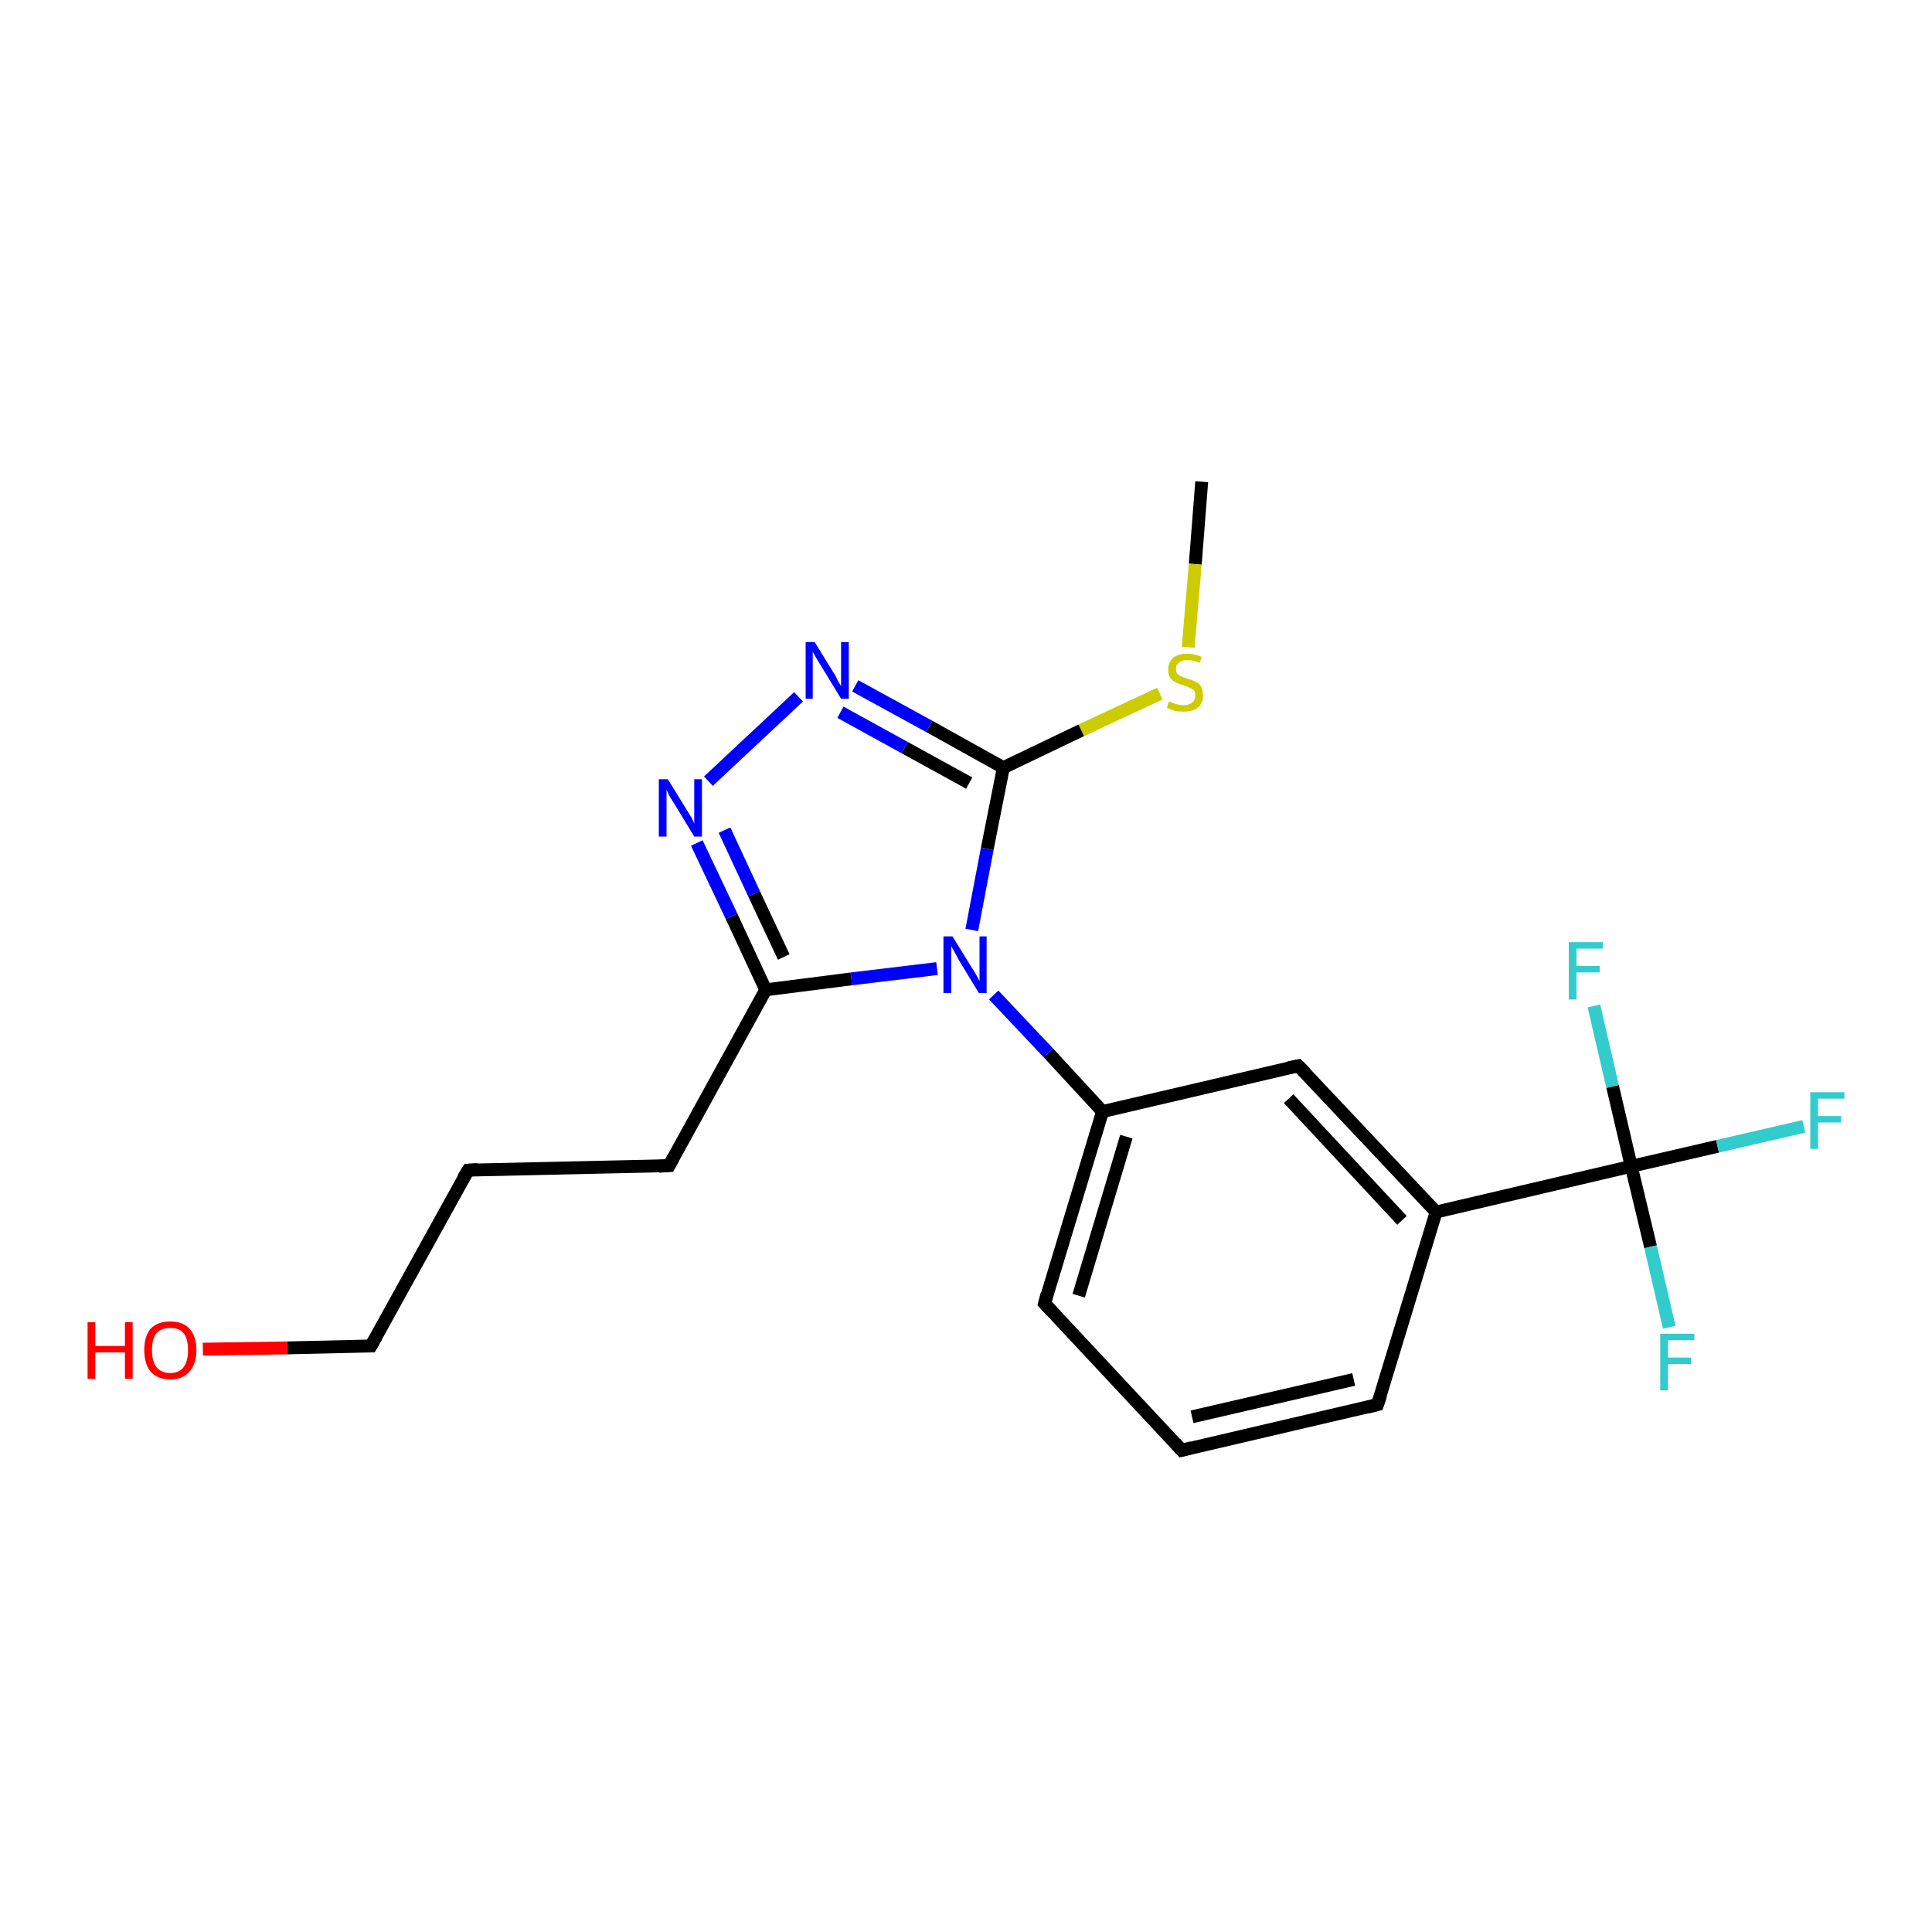 <?xml version='1.0' encoding='iso-8859-1'?>
<svg version='1.1' baseProfile='full'
              xmlns='http://www.w3.org/2000/svg'
                      xmlns:rdkit='http://www.rdkit.org/xml'
                      xmlns:xlink='http://www.w3.org/1999/xlink'
                  xml:space='preserve'
width='300px' height='300px' viewBox='0 0 300 300'>
<!-- END OF HEADER -->
<rect style='opacity:1.0;fill:#FFFFFF;stroke:none' width='300.0' height='300.0' x='0.0' y='0.0'> </rect>
<path class='bond-0 atom-0 atom-1' d='M 186.6,74.8 L 185.6,87.6' style='fill:none;fill-rule:evenodd;stroke:#000000;stroke-width:2.0px;stroke-linecap:butt;stroke-linejoin:miter;stroke-opacity:1' />
<path class='bond-0 atom-0 atom-1' d='M 185.6,87.6 L 184.5,100.5' style='fill:none;fill-rule:evenodd;stroke:#CCCC00;stroke-width:2.0px;stroke-linecap:butt;stroke-linejoin:miter;stroke-opacity:1' />
<path class='bond-1 atom-1 atom-2' d='M 180.1,107.7 L 167.9,113.4' style='fill:none;fill-rule:evenodd;stroke:#CCCC00;stroke-width:2.0px;stroke-linecap:butt;stroke-linejoin:miter;stroke-opacity:1' />
<path class='bond-1 atom-1 atom-2' d='M 167.9,113.4 L 155.8,119.2' style='fill:none;fill-rule:evenodd;stroke:#000000;stroke-width:2.0px;stroke-linecap:butt;stroke-linejoin:miter;stroke-opacity:1' />
<path class='bond-2 atom-2 atom-3' d='M 155.8,119.2 L 144.3,112.8' style='fill:none;fill-rule:evenodd;stroke:#000000;stroke-width:2.0px;stroke-linecap:butt;stroke-linejoin:miter;stroke-opacity:1' />
<path class='bond-2 atom-2 atom-3' d='M 144.3,112.8 L 132.8,106.5' style='fill:none;fill-rule:evenodd;stroke:#0000FF;stroke-width:2.0px;stroke-linecap:butt;stroke-linejoin:miter;stroke-opacity:1' />
<path class='bond-2 atom-2 atom-3' d='M 150.5,121.6 L 140.5,116.1' style='fill:none;fill-rule:evenodd;stroke:#000000;stroke-width:2.0px;stroke-linecap:butt;stroke-linejoin:miter;stroke-opacity:1' />
<path class='bond-2 atom-2 atom-3' d='M 140.5,116.1 L 130.5,110.6' style='fill:none;fill-rule:evenodd;stroke:#0000FF;stroke-width:2.0px;stroke-linecap:butt;stroke-linejoin:miter;stroke-opacity:1' />
<path class='bond-3 atom-3 atom-4' d='M 124.0,108.2 L 110.0,121.3' style='fill:none;fill-rule:evenodd;stroke:#0000FF;stroke-width:2.0px;stroke-linecap:butt;stroke-linejoin:miter;stroke-opacity:1' />
<path class='bond-4 atom-4 atom-5' d='M 108.2,130.9 L 113.6,142.3' style='fill:none;fill-rule:evenodd;stroke:#0000FF;stroke-width:2.0px;stroke-linecap:butt;stroke-linejoin:miter;stroke-opacity:1' />
<path class='bond-4 atom-4 atom-5' d='M 113.6,142.3 L 118.9,153.7' style='fill:none;fill-rule:evenodd;stroke:#000000;stroke-width:2.0px;stroke-linecap:butt;stroke-linejoin:miter;stroke-opacity:1' />
<path class='bond-4 atom-4 atom-5' d='M 112.5,128.9 L 117.1,138.8' style='fill:none;fill-rule:evenodd;stroke:#0000FF;stroke-width:2.0px;stroke-linecap:butt;stroke-linejoin:miter;stroke-opacity:1' />
<path class='bond-4 atom-4 atom-5' d='M 117.1,138.8 L 121.7,148.6' style='fill:none;fill-rule:evenodd;stroke:#000000;stroke-width:2.0px;stroke-linecap:butt;stroke-linejoin:miter;stroke-opacity:1' />
<path class='bond-5 atom-5 atom-6' d='M 118.9,153.7 L 103.9,181.0' style='fill:none;fill-rule:evenodd;stroke:#000000;stroke-width:2.0px;stroke-linecap:butt;stroke-linejoin:miter;stroke-opacity:1' />
<path class='bond-6 atom-6 atom-7' d='M 103.9,181.0 L 72.7,181.7' style='fill:none;fill-rule:evenodd;stroke:#000000;stroke-width:2.0px;stroke-linecap:butt;stroke-linejoin:miter;stroke-opacity:1' />
<path class='bond-7 atom-7 atom-8' d='M 72.7,181.7 L 57.6,209.0' style='fill:none;fill-rule:evenodd;stroke:#000000;stroke-width:2.0px;stroke-linecap:butt;stroke-linejoin:miter;stroke-opacity:1' />
<path class='bond-8 atom-8 atom-9' d='M 57.6,209.0 L 44.6,209.3' style='fill:none;fill-rule:evenodd;stroke:#000000;stroke-width:2.0px;stroke-linecap:butt;stroke-linejoin:miter;stroke-opacity:1' />
<path class='bond-8 atom-8 atom-9' d='M 44.6,209.3 L 31.5,209.5' style='fill:none;fill-rule:evenodd;stroke:#FF0000;stroke-width:2.0px;stroke-linecap:butt;stroke-linejoin:miter;stroke-opacity:1' />
<path class='bond-9 atom-5 atom-10' d='M 118.9,153.7 L 132.2,152.0' style='fill:none;fill-rule:evenodd;stroke:#000000;stroke-width:2.0px;stroke-linecap:butt;stroke-linejoin:miter;stroke-opacity:1' />
<path class='bond-9 atom-5 atom-10' d='M 132.2,152.0 L 145.5,150.4' style='fill:none;fill-rule:evenodd;stroke:#0000FF;stroke-width:2.0px;stroke-linecap:butt;stroke-linejoin:miter;stroke-opacity:1' />
<path class='bond-10 atom-10 atom-11' d='M 154.3,154.5 L 162.8,163.5' style='fill:none;fill-rule:evenodd;stroke:#0000FF;stroke-width:2.0px;stroke-linecap:butt;stroke-linejoin:miter;stroke-opacity:1' />
<path class='bond-10 atom-10 atom-11' d='M 162.8,163.5 L 171.2,172.6' style='fill:none;fill-rule:evenodd;stroke:#000000;stroke-width:2.0px;stroke-linecap:butt;stroke-linejoin:miter;stroke-opacity:1' />
<path class='bond-11 atom-11 atom-12' d='M 171.2,172.6 L 162.2,202.4' style='fill:none;fill-rule:evenodd;stroke:#000000;stroke-width:2.0px;stroke-linecap:butt;stroke-linejoin:miter;stroke-opacity:1' />
<path class='bond-11 atom-11 atom-12' d='M 174.9,176.5 L 167.5,201.2' style='fill:none;fill-rule:evenodd;stroke:#000000;stroke-width:2.0px;stroke-linecap:butt;stroke-linejoin:miter;stroke-opacity:1' />
<path class='bond-12 atom-12 atom-13' d='M 162.2,202.4 L 183.5,225.2' style='fill:none;fill-rule:evenodd;stroke:#000000;stroke-width:2.0px;stroke-linecap:butt;stroke-linejoin:miter;stroke-opacity:1' />
<path class='bond-13 atom-13 atom-14' d='M 183.5,225.2 L 213.9,218.1' style='fill:none;fill-rule:evenodd;stroke:#000000;stroke-width:2.0px;stroke-linecap:butt;stroke-linejoin:miter;stroke-opacity:1' />
<path class='bond-13 atom-13 atom-14' d='M 185.1,220.0 L 210.2,214.2' style='fill:none;fill-rule:evenodd;stroke:#000000;stroke-width:2.0px;stroke-linecap:butt;stroke-linejoin:miter;stroke-opacity:1' />
<path class='bond-14 atom-14 atom-15' d='M 213.9,218.1 L 223.0,188.2' style='fill:none;fill-rule:evenodd;stroke:#000000;stroke-width:2.0px;stroke-linecap:butt;stroke-linejoin:miter;stroke-opacity:1' />
<path class='bond-15 atom-15 atom-16' d='M 223.0,188.2 L 201.6,165.5' style='fill:none;fill-rule:evenodd;stroke:#000000;stroke-width:2.0px;stroke-linecap:butt;stroke-linejoin:miter;stroke-opacity:1' />
<path class='bond-15 atom-15 atom-16' d='M 217.7,189.5 L 200.1,170.6' style='fill:none;fill-rule:evenodd;stroke:#000000;stroke-width:2.0px;stroke-linecap:butt;stroke-linejoin:miter;stroke-opacity:1' />
<path class='bond-16 atom-15 atom-17' d='M 223.0,188.2 L 253.3,181.1' style='fill:none;fill-rule:evenodd;stroke:#000000;stroke-width:2.0px;stroke-linecap:butt;stroke-linejoin:miter;stroke-opacity:1' />
<path class='bond-17 atom-17 atom-18' d='M 253.3,181.1 L 266.7,178.0' style='fill:none;fill-rule:evenodd;stroke:#000000;stroke-width:2.0px;stroke-linecap:butt;stroke-linejoin:miter;stroke-opacity:1' />
<path class='bond-17 atom-17 atom-18' d='M 266.7,178.0 L 280.1,174.9' style='fill:none;fill-rule:evenodd;stroke:#33CCCC;stroke-width:2.0px;stroke-linecap:butt;stroke-linejoin:miter;stroke-opacity:1' />
<path class='bond-18 atom-17 atom-19' d='M 253.3,181.1 L 256.3,193.6' style='fill:none;fill-rule:evenodd;stroke:#000000;stroke-width:2.0px;stroke-linecap:butt;stroke-linejoin:miter;stroke-opacity:1' />
<path class='bond-18 atom-17 atom-19' d='M 256.3,193.6 L 259.2,206.1' style='fill:none;fill-rule:evenodd;stroke:#33CCCC;stroke-width:2.0px;stroke-linecap:butt;stroke-linejoin:miter;stroke-opacity:1' />
<path class='bond-19 atom-17 atom-20' d='M 253.3,181.1 L 250.4,168.7' style='fill:none;fill-rule:evenodd;stroke:#000000;stroke-width:2.0px;stroke-linecap:butt;stroke-linejoin:miter;stroke-opacity:1' />
<path class='bond-19 atom-17 atom-20' d='M 250.4,168.7 L 247.5,156.2' style='fill:none;fill-rule:evenodd;stroke:#33CCCC;stroke-width:2.0px;stroke-linecap:butt;stroke-linejoin:miter;stroke-opacity:1' />
<path class='bond-20 atom-10 atom-2' d='M 150.9,144.4 L 153.3,131.8' style='fill:none;fill-rule:evenodd;stroke:#0000FF;stroke-width:2.0px;stroke-linecap:butt;stroke-linejoin:miter;stroke-opacity:1' />
<path class='bond-20 atom-10 atom-2' d='M 153.3,131.8 L 155.8,119.2' style='fill:none;fill-rule:evenodd;stroke:#000000;stroke-width:2.0px;stroke-linecap:butt;stroke-linejoin:miter;stroke-opacity:1' />
<path class='bond-21 atom-16 atom-11' d='M 201.6,165.5 L 171.2,172.6' style='fill:none;fill-rule:evenodd;stroke:#000000;stroke-width:2.0px;stroke-linecap:butt;stroke-linejoin:miter;stroke-opacity:1' />
<path d='M 104.6,179.7 L 103.9,181.0 L 102.3,181.1' style='fill:none;stroke:#000000;stroke-width:2.0px;stroke-linecap:butt;stroke-linejoin:miter;stroke-opacity:1;' />
<path d='M 74.2,181.6 L 72.7,181.7 L 71.9,183.0' style='fill:none;stroke:#000000;stroke-width:2.0px;stroke-linecap:butt;stroke-linejoin:miter;stroke-opacity:1;' />
<path d='M 58.4,207.6 L 57.6,209.0 L 57.0,209.0' style='fill:none;stroke:#000000;stroke-width:2.0px;stroke-linecap:butt;stroke-linejoin:miter;stroke-opacity:1;' />
<path d='M 162.6,200.9 L 162.2,202.4 L 163.3,203.6' style='fill:none;stroke:#000000;stroke-width:2.0px;stroke-linecap:butt;stroke-linejoin:miter;stroke-opacity:1;' />
<path d='M 182.5,224.1 L 183.5,225.2 L 185.1,224.8' style='fill:none;stroke:#000000;stroke-width:2.0px;stroke-linecap:butt;stroke-linejoin:miter;stroke-opacity:1;' />
<path d='M 212.4,218.5 L 213.9,218.1 L 214.4,216.6' style='fill:none;stroke:#000000;stroke-width:2.0px;stroke-linecap:butt;stroke-linejoin:miter;stroke-opacity:1;' />
<path d='M 202.7,166.6 L 201.6,165.5 L 200.1,165.8' style='fill:none;stroke:#000000;stroke-width:2.0px;stroke-linecap:butt;stroke-linejoin:miter;stroke-opacity:1;' />
<path class='atom-1' d='M 181.5 108.9
Q 181.6 109.0, 182.0 109.1
Q 182.4 109.3, 182.9 109.4
Q 183.3 109.5, 183.8 109.5
Q 184.6 109.5, 185.1 109.1
Q 185.6 108.7, 185.6 108.0
Q 185.6 107.5, 185.4 107.2
Q 185.1 106.9, 184.7 106.8
Q 184.4 106.6, 183.7 106.4
Q 183.0 106.2, 182.5 105.9
Q 182.0 105.7, 181.7 105.2
Q 181.4 104.8, 181.4 104.0
Q 181.4 102.9, 182.1 102.2
Q 182.9 101.5, 184.4 101.5
Q 185.4 101.5, 186.6 102.0
L 186.3 102.9
Q 185.2 102.5, 184.4 102.5
Q 183.5 102.5, 183.1 102.9
Q 182.6 103.2, 182.6 103.8
Q 182.6 104.3, 182.8 104.6
Q 183.1 104.9, 183.4 105.0
Q 183.8 105.2, 184.4 105.4
Q 185.2 105.6, 185.7 105.9
Q 186.2 106.1, 186.5 106.6
Q 186.8 107.1, 186.8 108.0
Q 186.8 109.2, 186.0 109.9
Q 185.2 110.5, 183.8 110.5
Q 183.1 110.5, 182.5 110.4
Q 181.9 110.2, 181.2 109.9
L 181.5 108.9
' fill='#CCCC00'/>
<path class='atom-3' d='M 126.5 99.7
L 129.4 104.4
Q 129.7 104.8, 130.1 105.7
Q 130.6 106.5, 130.6 106.6
L 130.6 99.7
L 131.8 99.7
L 131.8 108.5
L 130.6 108.5
L 127.5 103.4
Q 127.1 102.8, 126.7 102.1
Q 126.3 101.4, 126.2 101.2
L 126.2 108.5
L 125.1 108.5
L 125.1 99.7
L 126.5 99.7
' fill='#0000FF'/>
<path class='atom-4' d='M 103.7 121.0
L 106.6 125.7
Q 106.9 126.2, 107.4 127.0
Q 107.8 127.8, 107.8 127.9
L 107.8 121.0
L 109.0 121.0
L 109.0 129.9
L 107.8 129.9
L 104.7 124.8
Q 104.3 124.2, 103.9 123.5
Q 103.6 122.8, 103.5 122.6
L 103.5 129.9
L 102.3 129.9
L 102.3 121.0
L 103.7 121.0
' fill='#0000FF'/>
<path class='atom-9' d='M 13.6 205.3
L 14.8 205.3
L 14.8 209.0
L 19.4 209.0
L 19.4 205.3
L 20.6 205.3
L 20.6 214.1
L 19.4 214.1
L 19.4 210.0
L 14.8 210.0
L 14.8 214.1
L 13.6 214.1
L 13.6 205.3
' fill='#FF0000'/>
<path class='atom-9' d='M 22.4 209.6
Q 22.4 207.5, 23.4 206.3
Q 24.5 205.2, 26.4 205.2
Q 28.4 205.2, 29.4 206.3
Q 30.5 207.5, 30.5 209.6
Q 30.5 211.8, 29.4 213.0
Q 28.4 214.2, 26.4 214.2
Q 24.5 214.2, 23.4 213.0
Q 22.4 211.8, 22.4 209.6
M 26.4 213.2
Q 27.8 213.2, 28.5 212.3
Q 29.2 211.4, 29.2 209.6
Q 29.2 207.9, 28.5 207.0
Q 27.8 206.2, 26.4 206.2
Q 25.1 206.2, 24.3 207.0
Q 23.6 207.9, 23.6 209.6
Q 23.6 211.4, 24.3 212.3
Q 25.1 213.2, 26.4 213.2
' fill='#FF0000'/>
<path class='atom-10' d='M 147.9 145.4
L 150.8 150.1
Q 151.1 150.5, 151.6 151.4
Q 152.0 152.2, 152.1 152.3
L 152.1 145.4
L 153.2 145.4
L 153.2 154.2
L 152.0 154.2
L 148.9 149.1
Q 148.6 148.5, 148.2 147.8
Q 147.8 147.1, 147.7 146.9
L 147.7 154.2
L 146.5 154.2
L 146.5 145.4
L 147.9 145.4
' fill='#0000FF'/>
<path class='atom-18' d='M 281.1 169.6
L 286.4 169.6
L 286.4 170.6
L 282.3 170.6
L 282.3 173.3
L 285.9 173.3
L 285.9 174.3
L 282.3 174.3
L 282.3 178.4
L 281.1 178.4
L 281.1 169.6
' fill='#33CCCC'/>
<path class='atom-19' d='M 257.8 207.1
L 263.1 207.1
L 263.1 208.1
L 259.0 208.1
L 259.0 210.8
L 262.6 210.8
L 262.6 211.8
L 259.0 211.8
L 259.0 215.9
L 257.8 215.9
L 257.8 207.1
' fill='#33CCCC'/>
<path class='atom-20' d='M 243.6 146.3
L 248.9 146.3
L 248.9 147.3
L 244.8 147.3
L 244.8 150.0
L 248.4 150.0
L 248.4 151.0
L 244.8 151.0
L 244.8 155.2
L 243.6 155.2
L 243.6 146.3
' fill='#33CCCC'/>
</svg>
